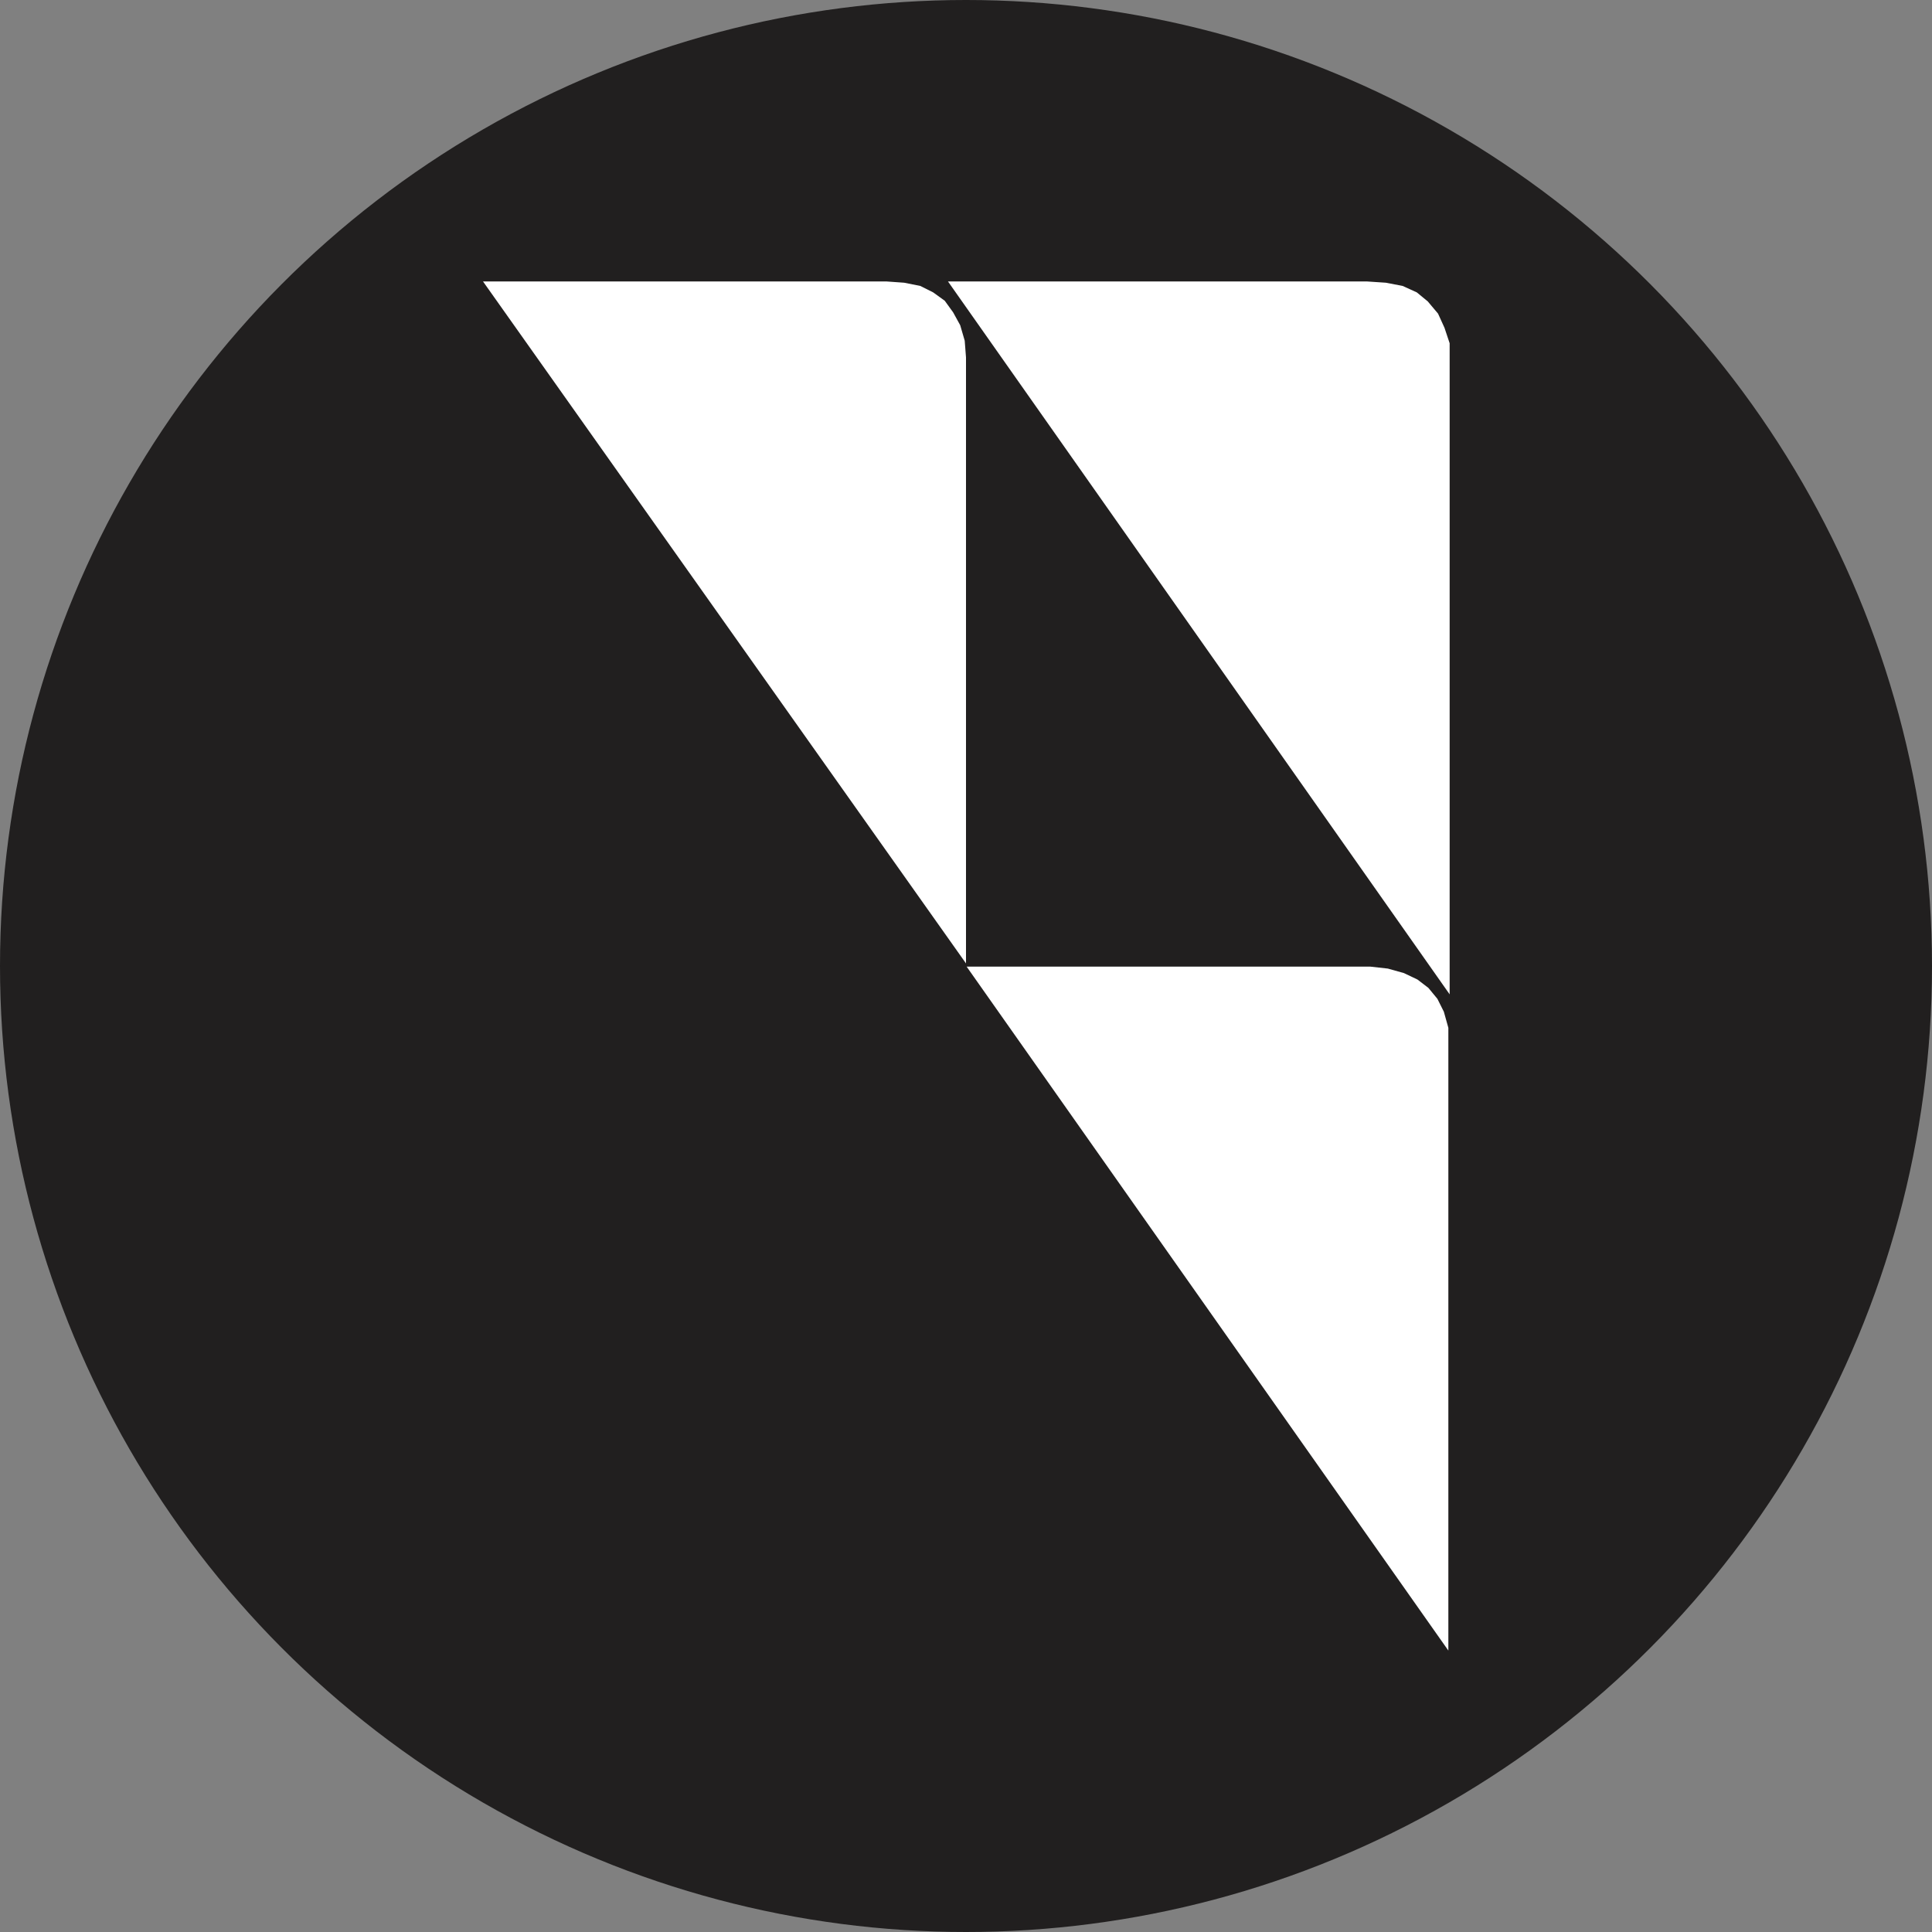 <?xml version='1.0' encoding='utf-8'?>
<svg xmlns="http://www.w3.org/2000/svg" version="1.1" viewBox="0 0 300 300" width="300" height="300">
  <rect x="0" y="0" width="300" height="300" fill="#808080" stroke="none"/>
  <defs>
    <style>
      .cls-1 {
        fill: #fff;
      }

      .cls-2 {
        fill: #211f1f;
      }
    </style>
  <clipPath id="bz_circular_clip"><circle cx="150.0" cy="150.0" r="150.0" /></clipPath></defs>
  
  <g clip-path="url(#bz_circular_clip)"><g>
    <g id="Layer_1">
      <rect class="cls-2" width="300" height="300" />
      <g>
        <path class="cls-1" d="M75,43.7h62.6l2.8.2,2.5.5,2,1,1.8,1.3,1.3,1.8,1.1,2,.7,2.4.2,2.6v94.1L75,43.7Z" />
        <path class="cls-1" d="M150.2,150.1h62.6l2.7.3,2.5.7,2.1,1,1.7,1.3,1.4,1.7,1,2,.7,2.5v2.5s0,94.2,0,94.2l-74.8-106.2Z" />
        <path class="cls-1" d="M147.1,43.7h65.1l3,.2,2.6.5,2.2,1,1.7,1.4,1.6,1.9,1,2.2.8,2.4v101.1l-77.9-110.7Z" />
      </g>
    </g>
  </g>
</g></svg>